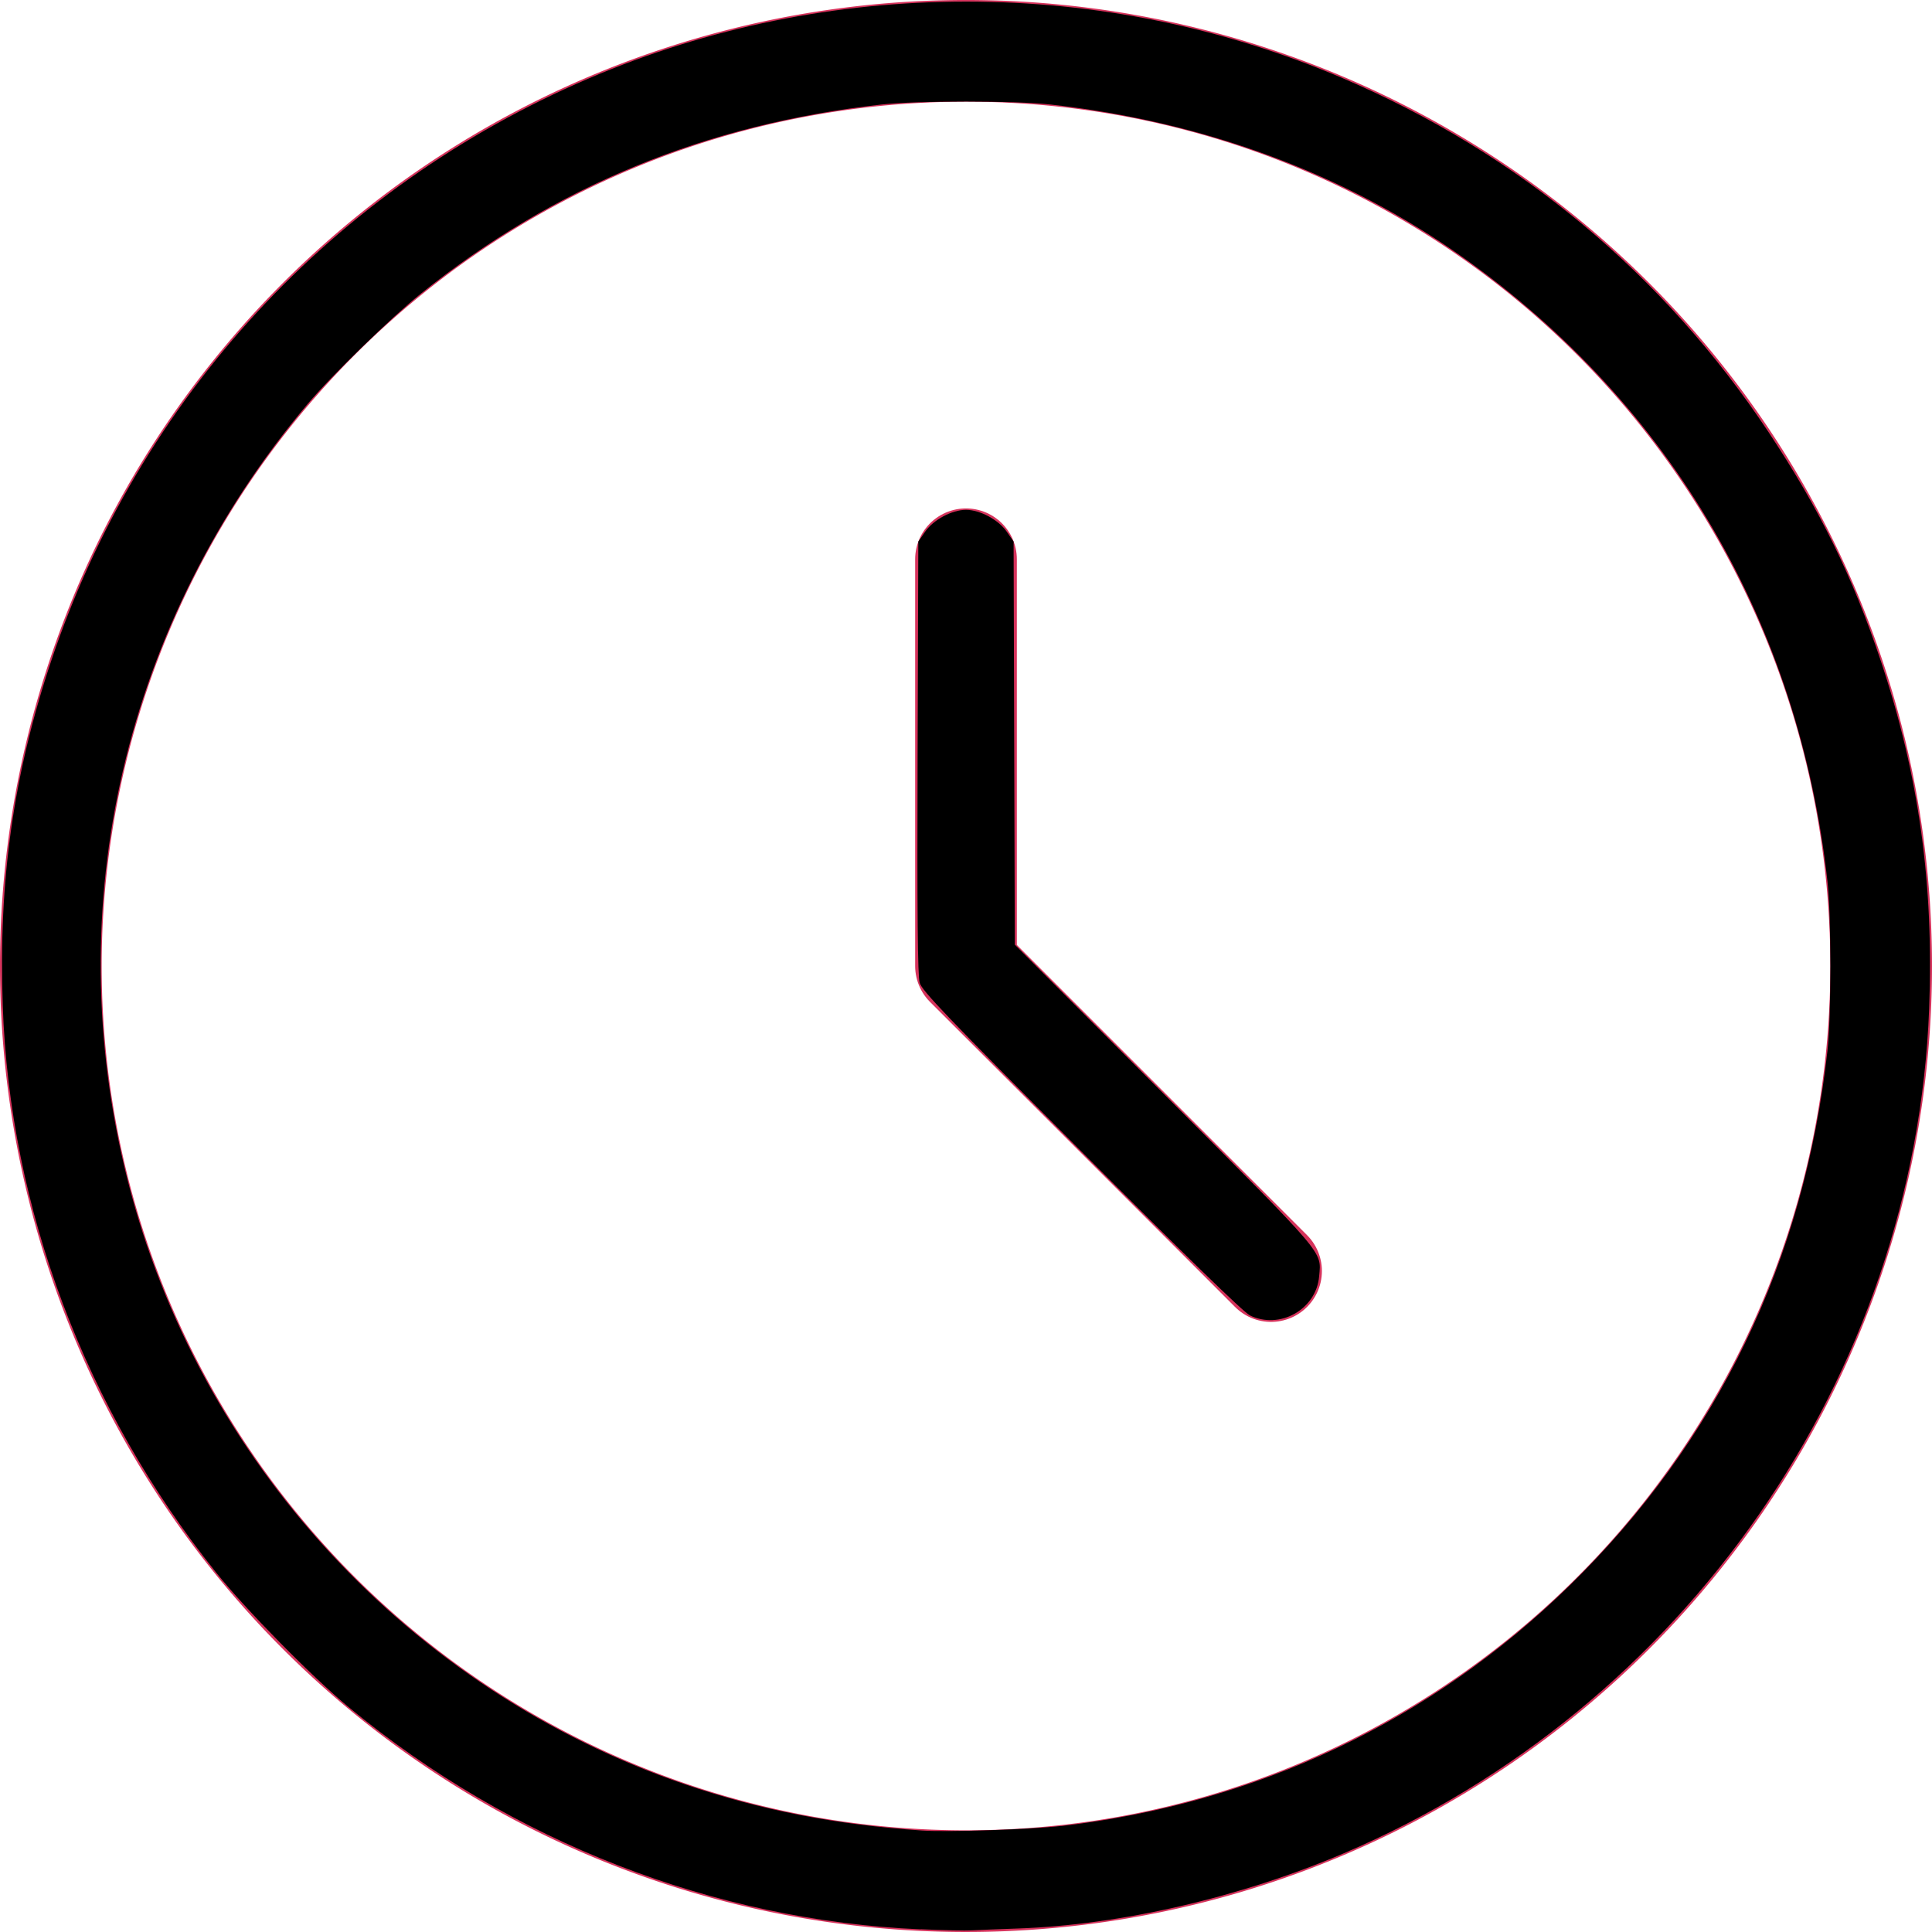 <?xml version="1.0" encoding="UTF-8" standalone="no"?>
<svg
   width="19"
   height="19"
   viewBox="0 0 19 19"
   version="1.1"
   id="svg1"
   sodipodi:docname="clock black.svg"
   inkscape:version="1.3.2 (091e20e, 2023-11-25, custom)"
   xmlns:inkscape="http://www.inkscape.org/namespaces/inkscape"
   xmlns:sodipodi="http://sodipodi.sourceforge.net/DTD/sodipodi-0.dtd"
   xmlns="http://www.w3.org/2000/svg"
   xmlns:svg="http://www.w3.org/2000/svg">
  <defs
     id="defs1" />
  <sodipodi:namedview
     id="namedview1"
     pagecolor="#ffffff"
     bordercolor="#000000"
     borderopacity="0.25"
     inkscape:showpageshadow="2"
     inkscape:pageopacity="0.0"
     inkscape:pagecheckerboard="0"
     inkscape:deskcolor="#d1d1d1"
     inkscape:zoom="42.684211"
     inkscape:cx="9.4882861"
     inkscape:cy="9.4882861"
     inkscape:window-width="2880"
     inkscape:window-height="1586"
     inkscape:window-x="2869"
     inkscape:window-y="-11"
     inkscape:window-maximized="1"
     inkscape:current-layer="svg1" />
  <g
     id="clock_1"
     data-name="clock 1"
     transform="translate(-2.5 -2.5)"
     opacity="0.8">
    <g
       id="Group">
      <path
         id="Vector"
         d="M18,9a9,9,0,1,1-2.636-6.364A9,9,0,0,1,18,9Z"
         transform="translate(3 3)"
         fill="none"
         stroke="#CC0033"
         stroke-linecap="round"
         stroke-linejoin="round"
         stroke-width="1" />
      <path
         id="Vector-2"
         data-name="Vector"
         d="M9,5V9l3,3"
         transform="translate(3 3)"
         fill="none"
         stroke="#CC0033"
         stroke-linecap="round"
         stroke-linejoin="round"
         stroke-width="1" />
    </g>
  </g>
  <path
     style="fill:#000000;stroke-width:0.023"
     d="M 9.055,18.974 C 7.016,18.885 5.036,18.115 3.428,16.788 3.065,16.487 2.418,15.831 2.123,15.462 0.838,13.859 0.096,11.887 0.027,9.887 -0.016,8.664 0.132,7.615 0.503,6.501 1.362,3.922 3.278,1.846 5.791,0.771 c 2.354,-1.007 5.064,-1.007 7.418,-1.46e-4 1.725,0.738 3.154,1.927 4.185,3.481 0.501,0.756 0.827,1.419 1.103,2.249 0.374,1.122 0.522,2.193 0.475,3.42 -0.14,3.614 -2.403,6.877 -5.759,8.306 -1.02,0.434 -2.191,0.704 -3.21,0.739 -0.187,0.006 -0.387,0.015 -0.445,0.018 -0.058,0.004 -0.285,-0.001 -0.504,-0.011 z m 1.382,-1.016 c 1.926,-0.224 3.636,-1.033 4.999,-2.365 1.452,-1.42 2.307,-3.194 2.536,-5.261 0.038,-0.347 0.038,-1.316 0,-1.663 C 17.692,6.139 16.436,3.986 14.392,2.535 13.229,1.709 11.848,1.197 10.332,1.028 9.985,0.989 9.015,0.989 8.668,1.028 6.943,1.22 5.453,1.833 4.135,2.891 3.842,3.127 3.261,3.693 3.027,3.971 1.223,6.115 0.575,8.903 1.253,11.597 c 0.697,2.77 2.778,5.028 5.482,5.95 0.745,0.254 1.478,0.397 2.331,0.455 0.249,0.017 1.069,-0.01 1.371,-0.045 z"
     id="path1" />
  <path
     style="fill:#000000;stroke-width:0.023"
     d="M 12.288,12.933 C 12.227,12.903 11.64,12.331 10.632,11.322 9.306,9.993 9.067,9.744 9.044,9.664 9.025,9.596 9.019,8.978 9.024,7.448 l 0.007,-2.122 0.067,-0.097 C 9.18,5.111 9.362,5.014 9.5,5.014 c 0.138,0 0.32,0.098 0.401,0.215 l 0.067,0.097 0.006,1.982 0.006,1.982 1.473,1.476 c 1.6,1.603 1.541,1.534 1.52,1.784 -0.027,0.328 -0.389,0.531 -0.686,0.384 z"
     id="path2" />
</svg>
